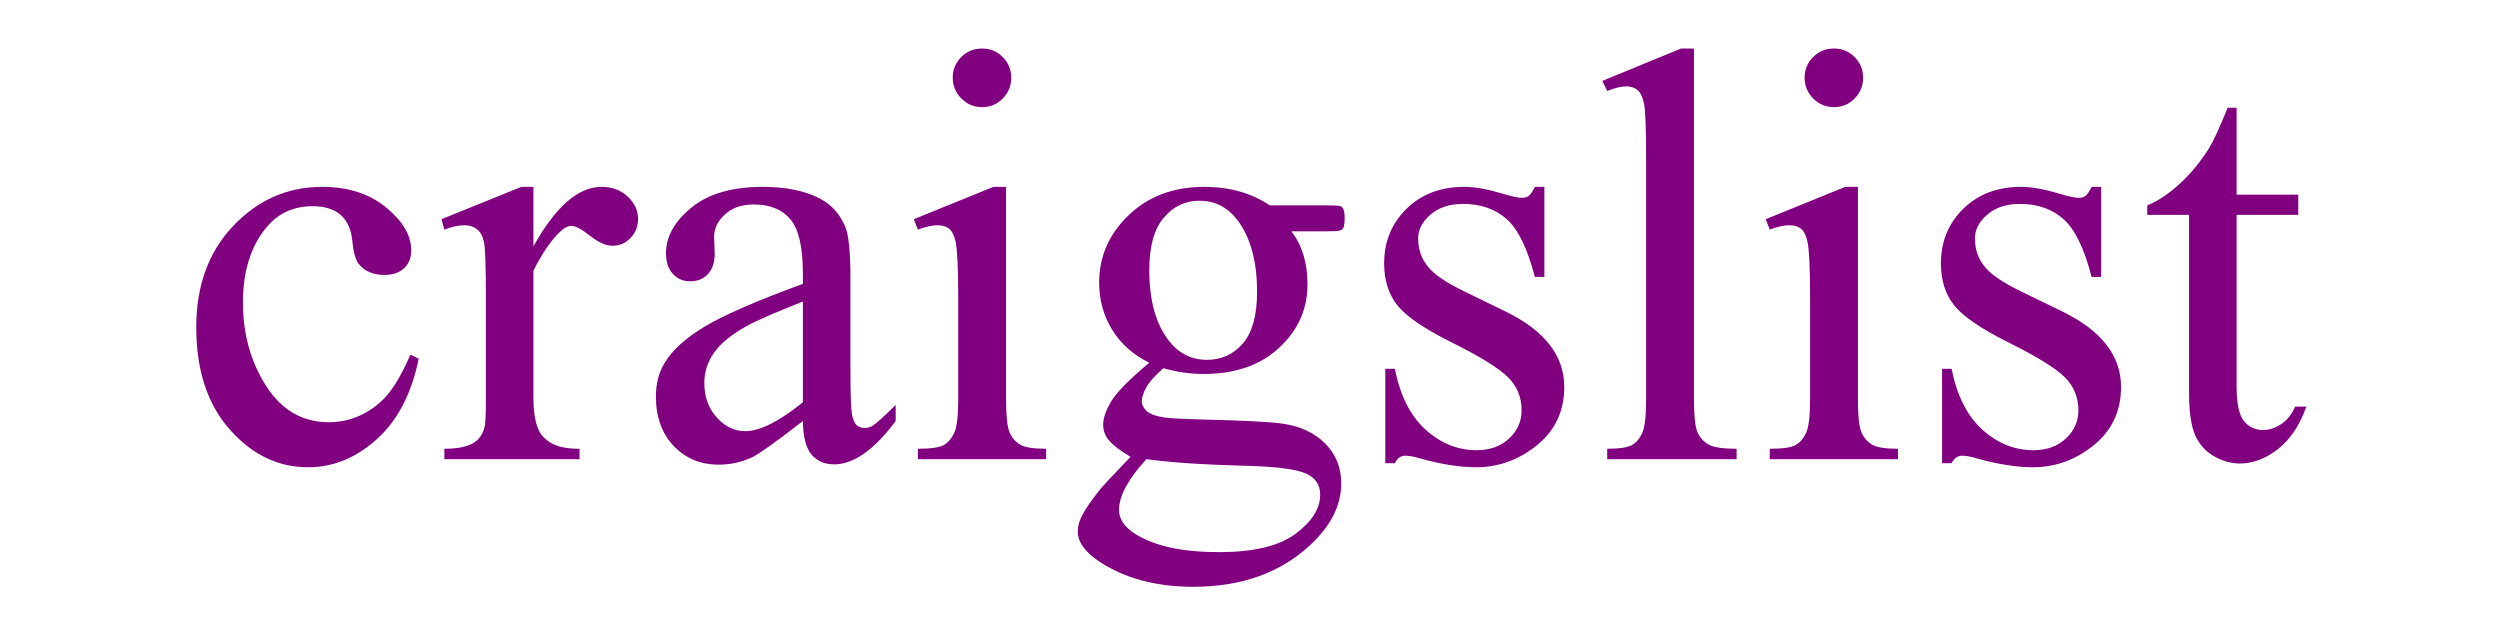 <?xml version="1.0" encoding="UTF-8" standalone="no"?>
<!-- Created with Inkscape (http://www.inkscape.org/) -->
<svg xmlns:svg="http://www.w3.org/2000/svg" xmlns="http://www.w3.org/2000/svg" version="1.0" width="207.659" height="53.014" id="svg4535">
  <defs id="defs4537"/>
  <g transform="translate(-160.33, -266.193)" id="layer1">
    <path d="M 195.306,295.69 C 194.715,298.581 193.557,300.806 191.832,302.363 C 190.107,303.921 188.198,304.7 186.105,304.7 C 183.613,304.7 181.441,303.653 179.588,301.561 C 177.735,299.468 176.808,296.641 176.808,293.078 C 176.808,289.628 177.834,286.824 179.887,284.668 C 181.94,282.511 184.404,281.433 187.279,281.433 C 189.436,281.433 191.209,282.004 192.599,283.146 C 193.989,284.288 194.683,285.474 194.683,286.704 C 194.683,287.311 194.488,287.803 194.096,288.178 C 193.705,288.553 193.158,288.741 192.455,288.741 C 191.513,288.741 190.802,288.438 190.322,287.831 C 190.051,287.495 189.871,286.856 189.783,285.914 C 189.695,284.971 189.372,284.252 188.813,283.757 C 188.254,283.278 187.479,283.038 186.489,283.038 C 184.891,283.038 183.605,283.629 182.631,284.811 C 181.337,286.377 180.69,288.446 180.69,291.017 C 180.69,293.637 181.333,295.95 182.619,297.954 C 183.905,299.959 185.642,300.962 187.83,300.962 C 189.396,300.962 190.802,300.426 192.048,299.356 C 192.926,298.621 193.781,297.287 194.612,295.355 L 195.306,295.69 z M 204.843,281.433 L 204.843,286.369 C 206.68,283.078 208.565,281.433 210.498,281.433 C 211.377,281.433 212.104,281.7 212.679,282.236 C 213.254,282.771 213.541,283.39 213.541,284.093 C 213.541,284.716 213.334,285.243 212.918,285.674 C 212.503,286.105 212.008,286.321 211.433,286.321 C 210.874,286.321 210.247,286.045 209.552,285.494 C 208.857,284.943 208.342,284.668 208.006,284.668 C 207.719,284.668 207.407,284.827 207.072,285.147 C 206.353,285.802 205.61,286.88 204.843,288.382 L 204.843,298.901 C 204.843,300.115 204.995,301.034 205.299,301.657 C 205.506,302.088 205.874,302.447 206.401,302.735 C 206.928,303.022 207.687,303.166 208.677,303.166 L 208.677,304.029 L 197.439,304.029 L 197.439,303.166 C 198.557,303.166 199.388,302.99 199.931,302.639 C 200.33,302.383 200.61,301.976 200.77,301.417 C 200.85,301.145 200.89,300.371 200.89,299.093 L 200.89,290.586 C 200.89,288.03 200.838,286.509 200.734,286.021 C 200.63,285.534 200.438,285.179 200.159,284.955 C 199.879,284.732 199.532,284.62 199.116,284.62 C 198.621,284.62 198.062,284.74 197.439,284.979 L 197.199,284.117 L 203.837,281.433 L 204.843,281.433 z M 227.247,300.866 C 224.995,302.607 223.581,303.613 223.006,303.885 C 222.144,304.284 221.225,304.484 220.251,304.484 C 218.733,304.484 217.483,303.965 216.501,302.926 C 215.518,301.888 215.027,300.522 215.027,298.829 C 215.027,297.759 215.267,296.832 215.746,296.049 C 216.401,294.963 217.539,293.941 219.16,292.982 C 220.782,292.024 223.477,290.858 227.247,289.484 L 227.247,288.621 C 227.247,286.433 226.9,284.931 226.205,284.117 C 225.51,283.302 224.5,282.894 223.174,282.894 C 222.168,282.894 221.369,283.166 220.778,283.709 C 220.171,284.252 219.867,284.875 219.867,285.578 L 219.915,286.968 C 219.915,287.703 219.727,288.27 219.352,288.669 C 218.977,289.069 218.485,289.268 217.878,289.268 C 217.287,289.268 216.804,289.061 216.429,288.645 C 216.053,288.23 215.866,287.663 215.866,286.944 C 215.866,285.57 216.569,284.308 217.974,283.158 C 219.38,282.008 221.353,281.433 223.893,281.433 C 225.842,281.433 227.439,281.76 228.685,282.415 C 229.628,282.91 230.323,283.685 230.77,284.74 C 231.057,285.426 231.201,286.832 231.201,288.957 L 231.201,296.409 C 231.201,298.502 231.241,299.784 231.321,300.255 C 231.401,300.726 231.533,301.041 231.716,301.201 C 231.9,301.361 232.112,301.441 232.351,301.441 C 232.607,301.441 232.831,301.385 233.022,301.273 C 233.358,301.065 234.005,300.482 234.963,299.524 L 234.963,300.866 C 233.174,303.262 231.465,304.46 229.835,304.46 C 229.053,304.46 228.43,304.188 227.966,303.645 C 227.503,303.102 227.263,302.176 227.247,300.866 L 227.247,300.866 z M 227.247,299.308 L 227.247,290.946 C 224.835,291.904 223.278,292.583 222.575,292.982 C 221.313,293.685 220.41,294.42 219.867,295.187 C 219.324,295.954 219.053,296.792 219.053,297.703 C 219.053,298.853 219.396,299.807 220.083,300.566 C 220.77,301.325 221.561,301.704 222.455,301.704 C 223.669,301.704 225.267,300.906 227.247,299.308 L 227.247,299.308 z M 242.152,269.955 C 242.823,269.955 243.394,270.191 243.865,270.662 C 244.336,271.133 244.572,271.704 244.572,272.375 C 244.572,273.046 244.336,273.621 243.865,274.101 C 243.394,274.58 242.823,274.819 242.152,274.819 C 241.481,274.819 240.906,274.58 240.426,274.101 C 239.947,273.621 239.708,273.046 239.708,272.375 C 239.708,271.704 239.943,271.133 240.414,270.662 C 240.886,270.191 241.465,269.955 242.152,269.955 L 242.152,269.955 z M 244.14,281.433 L 244.14,299.069 C 244.14,300.442 244.24,301.357 244.44,301.812 C 244.64,302.268 244.935,302.607 245.327,302.831 C 245.718,303.054 246.433,303.166 247.471,303.166 L 247.471,304.029 L 236.808,304.029 L 236.808,303.166 C 237.878,303.166 238.597,303.062 238.965,302.855 C 239.332,302.647 239.624,302.303 239.839,301.824 C 240.055,301.345 240.163,300.426 240.163,299.069 L 240.163,290.61 C 240.163,288.23 240.091,286.688 239.947,285.986 C 239.835,285.474 239.66,285.119 239.42,284.919 C 239.18,284.72 238.853,284.62 238.438,284.62 C 237.99,284.62 237.447,284.74 236.808,284.979 L 236.473,284.117 L 243.086,281.433 L 244.14,281.433 z M 256.049,296.026 C 254.708,295.371 253.677,294.456 252.958,293.282 C 252.24,292.108 251.88,290.81 251.88,289.388 C 251.88,287.216 252.699,285.347 254.336,283.781 C 255.974,282.216 258.07,281.433 260.626,281.433 C 262.719,281.433 264.532,281.944 266.065,282.966 L 270.714,282.966 C 271.401,282.966 271.8,282.986 271.912,283.026 C 272.024,283.066 272.104,283.134 272.152,283.23 C 272.248,283.374 272.295,283.629 272.296,283.997 C 272.295,284.412 272.256,284.7 272.176,284.859 C 272.128,284.939 272.044,285.003 271.924,285.051 C 271.804,285.099 271.401,285.123 270.714,285.123 L 267.863,285.123 C 268.757,286.273 269.204,287.743 269.204,289.532 C 269.204,291.577 268.422,293.326 266.856,294.779 C 265.291,296.233 263.19,296.96 260.554,296.96 C 259.468,296.96 258.358,296.8 257.224,296.481 C 256.521,297.088 256.045,297.619 255.798,298.074 C 255.55,298.53 255.426,298.917 255.426,299.236 C 255.426,299.508 255.558,299.772 255.822,300.027 C 256.085,300.283 256.601,300.466 257.367,300.578 C 257.815,300.642 258.933,300.698 260.722,300.746 C 264.013,300.826 266.145,300.938 267.12,301.081 C 268.605,301.289 269.791,301.84 270.678,302.735 C 271.565,303.629 272.008,304.732 272.008,306.041 C 272.008,307.847 271.161,309.54 269.468,311.121 C 266.976,313.454 263.725,314.62 259.716,314.62 C 256.633,314.62 254.029,313.925 251.904,312.535 C 250.706,311.736 250.107,310.906 250.107,310.043 C 250.107,309.66 250.195,309.276 250.371,308.893 C 250.642,308.302 251.201,307.479 252.048,306.425 C 252.16,306.281 252.974,305.418 254.492,303.837 C 253.661,303.342 253.074,302.899 252.731,302.507 C 252.387,302.116 252.216,301.672 252.216,301.177 C 252.216,300.618 252.443,299.963 252.898,299.212 C 253.354,298.462 254.404,297.399 256.049,296.026 L 256.049,296.026 z M 260.219,282.583 C 259.037,282.583 258.046,283.054 257.248,283.997 C 256.449,284.939 256.049,286.385 256.049,288.334 C 256.049,290.858 256.593,292.815 257.679,294.204 C 258.51,295.259 259.564,295.786 260.842,295.786 C 262.056,295.786 263.054,295.331 263.837,294.42 C 264.62,293.51 265.011,292.08 265.011,290.131 C 265.011,287.591 264.46,285.602 263.358,284.164 C 262.543,283.11 261.497,282.583 260.219,282.583 L 260.219,282.583 z M 255.81,304.029 C 255.059,304.843 254.492,305.602 254.109,306.305 C 253.725,307.008 253.533,307.655 253.533,308.246 C 253.533,309.013 253.997,309.684 254.923,310.259 C 256.521,311.249 258.829,311.744 261.848,311.744 C 264.724,311.744 266.844,311.237 268.21,310.223 C 269.576,309.208 270.259,308.126 270.259,306.976 C 270.259,306.145 269.851,305.554 269.037,305.203 C 268.206,304.851 266.561,304.644 264.101,304.58 C 260.506,304.484 257.743,304.3 255.81,304.029 L 255.81,304.029 z M 288.901,281.433 L 288.901,288.909 L 288.11,288.909 C 287.503,286.561 286.724,284.963 285.774,284.117 C 284.823,283.27 283.613,282.847 282.144,282.847 C 281.026,282.847 280.123,283.142 279.436,283.733 C 278.749,284.324 278.406,284.979 278.406,285.698 C 278.406,286.593 278.661,287.359 279.173,287.998 C 279.668,288.653 280.674,289.348 282.192,290.083 L 285.69,291.784 C 288.933,293.366 290.554,295.45 290.554,298.038 C 290.554,300.035 289.8,301.645 288.29,302.867 C 286.78,304.089 285.091,304.7 283.222,304.7 C 281.88,304.7 280.347,304.46 278.621,303.981 C 278.094,303.821 277.663,303.741 277.327,303.741 C 276.96,303.741 276.673,303.949 276.465,304.364 L 275.674,304.364 L 275.674,296.529 L 276.465,296.529 C 276.912,298.765 277.767,300.45 279.029,301.585 C 280.291,302.719 281.704,303.286 283.27,303.286 C 284.372,303.286 285.271,302.962 285.966,302.315 C 286.661,301.668 287.008,300.89 287.008,299.979 C 287.008,298.877 286.621,297.95 285.846,297.2 C 285.071,296.449 283.526,295.498 281.209,294.348 C 278.893,293.198 277.375,292.16 276.657,291.233 C 275.938,290.323 275.578,289.172 275.578,287.783 C 275.578,285.978 276.197,284.468 277.435,283.254 C 278.673,282.04 280.275,281.433 282.24,281.433 C 283.102,281.433 284.149,281.617 285.379,281.984 C 286.193,282.224 286.736,282.343 287.008,282.343 C 287.264,282.343 287.463,282.287 287.607,282.176 C 287.751,282.064 287.919,281.816 288.11,281.433 L 288.901,281.433 z M 301.337,269.955 L 301.337,299.069 C 301.337,300.442 301.437,301.353 301.637,301.8 C 301.836,302.248 302.144,302.587 302.559,302.819 C 302.974,303.05 303.749,303.166 304.883,303.166 L 304.883,304.029 L 294.125,304.029 L 294.125,303.166 C 295.131,303.166 295.818,303.062 296.185,302.855 C 296.553,302.647 296.84,302.303 297.048,301.824 C 297.256,301.345 297.359,300.426 297.359,299.069 L 297.359,279.132 C 297.359,276.656 297.304,275.135 297.192,274.568 C 297.08,274.001 296.9,273.613 296.653,273.406 C 296.405,273.198 296.089,273.094 295.706,273.094 C 295.291,273.094 294.764,273.222 294.125,273.478 L 293.717,272.639 L 300.259,269.955 L 301.337,269.955 z M 312.983,269.955 C 313.653,269.955 314.225,270.191 314.696,270.662 C 315.167,271.133 315.403,271.704 315.403,272.375 C 315.403,273.046 315.167,273.621 314.696,274.101 C 314.225,274.58 313.653,274.819 312.983,274.819 C 312.312,274.819 311.736,274.58 311.257,274.101 C 310.778,273.621 310.538,273.046 310.538,272.375 C 310.538,271.704 310.774,271.133 311.245,270.662 C 311.717,270.191 312.296,269.955 312.983,269.955 L 312.983,269.955 z M 314.971,281.433 L 314.971,299.069 C 314.971,300.442 315.071,301.357 315.271,301.812 C 315.471,302.268 315.766,302.607 316.157,302.831 C 316.549,303.054 317.264,303.166 318.302,303.166 L 318.302,304.029 L 307.639,304.029 L 307.639,303.166 C 308.709,303.166 309.428,303.062 309.796,302.855 C 310.163,302.647 310.455,302.303 310.67,301.824 C 310.886,301.345 310.994,300.426 310.994,299.069 L 310.994,290.61 C 310.994,288.23 310.922,286.688 310.778,285.986 C 310.666,285.474 310.49,285.119 310.251,284.919 C 310.011,284.72 309.684,284.62 309.268,284.62 C 308.821,284.62 308.278,284.74 307.639,284.979 L 307.304,284.117 L 313.917,281.433 L 314.971,281.433 z M 335.195,281.433 L 335.195,288.909 L 334.404,288.909 C 333.797,286.561 333.018,284.963 332.068,284.117 C 331.118,283.27 329.907,282.847 328.438,282.847 C 327.32,282.847 326.417,283.142 325.73,283.733 C 325.043,284.324 324.7,284.979 324.7,285.698 C 324.7,286.593 324.955,287.359 325.467,287.998 C 325.962,288.653 326.968,289.348 328.486,290.083 L 331.984,291.784 C 335.227,293.366 336.848,295.45 336.848,298.038 C 336.848,300.035 336.094,301.645 334.584,302.867 C 333.074,304.089 331.385,304.7 329.516,304.7 C 328.174,304.7 326.641,304.46 324.915,303.981 C 324.388,303.821 323.957,303.741 323.622,303.741 C 323.254,303.741 322.967,303.949 322.759,304.364 L 321.968,304.364 L 321.968,296.529 L 322.759,296.529 C 323.206,298.765 324.061,300.45 325.323,301.585 C 326.585,302.719 327.999,303.286 329.564,303.286 C 330.666,303.286 331.565,302.962 332.26,302.315 C 332.955,301.668 333.302,300.89 333.302,299.979 C 333.302,298.877 332.915,297.95 332.14,297.2 C 331.365,296.449 329.82,295.498 327.503,294.348 C 325.187,293.198 323.669,292.16 322.951,291.233 C 322.232,290.323 321.872,289.172 321.872,287.783 C 321.872,285.978 322.491,284.468 323.729,283.254 C 324.967,282.04 326.569,281.433 328.534,281.433 C 329.396,281.433 330.443,281.617 331.673,281.984 C 332.487,282.224 333.03,282.343 333.302,282.343 C 333.558,282.343 333.757,282.287 333.901,282.176 C 334.045,282.064 334.213,281.816 334.404,281.433 L 335.195,281.433 z M 346.457,274.867 L 346.457,282.08 L 351.585,282.08 L 351.585,283.757 L 346.457,283.757 L 346.457,297.99 C 346.457,299.412 346.661,300.371 347.068,300.866 C 347.475,301.361 347.999,301.609 348.638,301.609 C 349.165,301.609 349.676,301.445 350.171,301.117 C 350.666,300.79 351.05,300.307 351.321,299.668 L 352.256,299.668 C 351.697,301.233 350.906,302.411 349.884,303.202 C 348.861,303.993 347.807,304.388 346.721,304.388 C 345.986,304.388 345.267,304.184 344.564,303.777 C 343.861,303.37 343.342,302.787 343.007,302.028 C 342.671,301.269 342.503,300.099 342.503,298.518 L 342.503,283.757 L 339.029,283.757 L 339.029,282.966 C 339.908,282.615 340.806,282.02 341.725,281.181 C 342.643,280.343 343.462,279.348 344.181,278.198 C 344.548,277.591 345.059,276.481 345.714,274.867 L 346.457,274.867 z" transform="scale(0.999, 1.001)" id="text4545" style="font-size: 706.66px; font-style: normal; font-weight: normal; line-height: 125%; fill: rgb(128, 0, 128); fill-opacity: 1; stroke: none; stroke-width: 1px; stroke-linecap: butt; stroke-linejoin: miter; stroke-opacity: 1; font-family: Bitstream Vera Sans;"/>
  </g>
</svg>